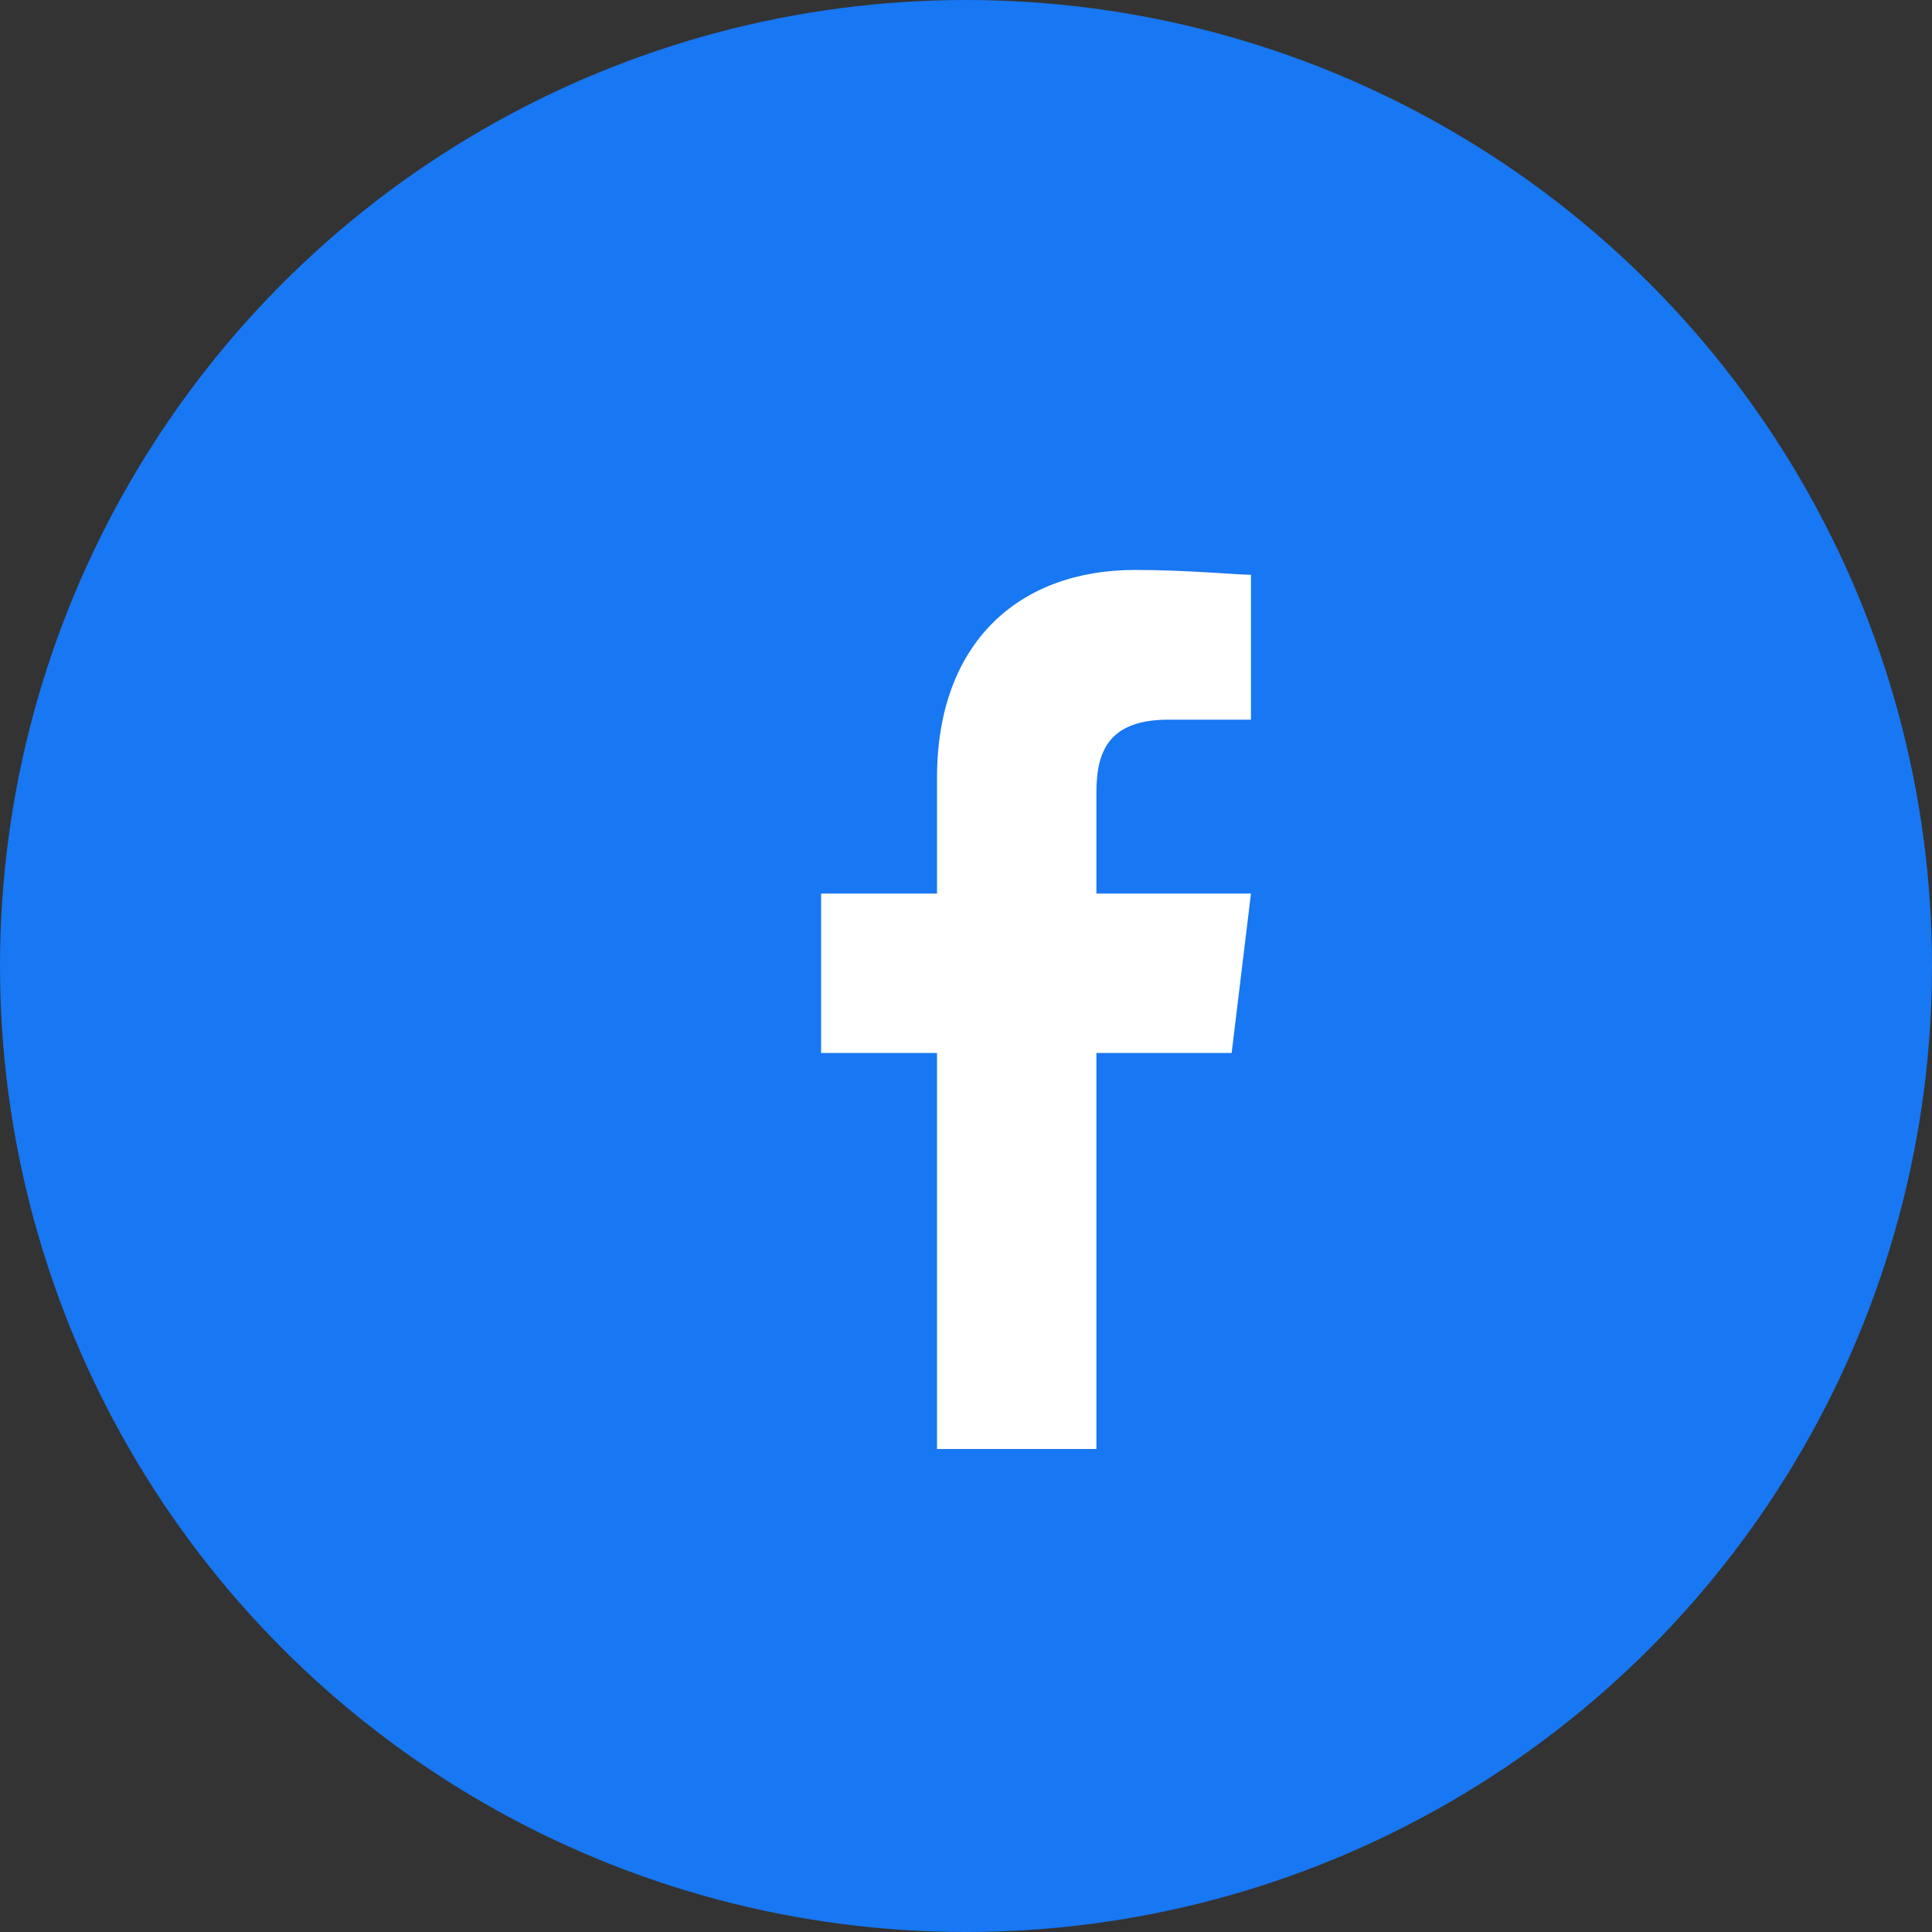 <svg xmlns="http://www.w3.org/2000/svg" width="40" height="40" viewBox="0 0 40 40">
  <rect x="0" y="0" width="40" height="40" fill="#333333" stroke="none"/>
  <circle cx="20" cy="20" r="20" fill="#1877F2"/>
  <path fill="#fff" d="M22.7 30v-8.2h2.8l.4-3.3h-3.2v-2.1c0-.9.3-1.5 1.5-1.5h1.7v-3c-.3 0-1.3-.1-2.4-.1-2.4 0-4.1 1.5-4.1 4.3v2.4H17v3.3h2.4V30h3.3z"/>
</svg>
